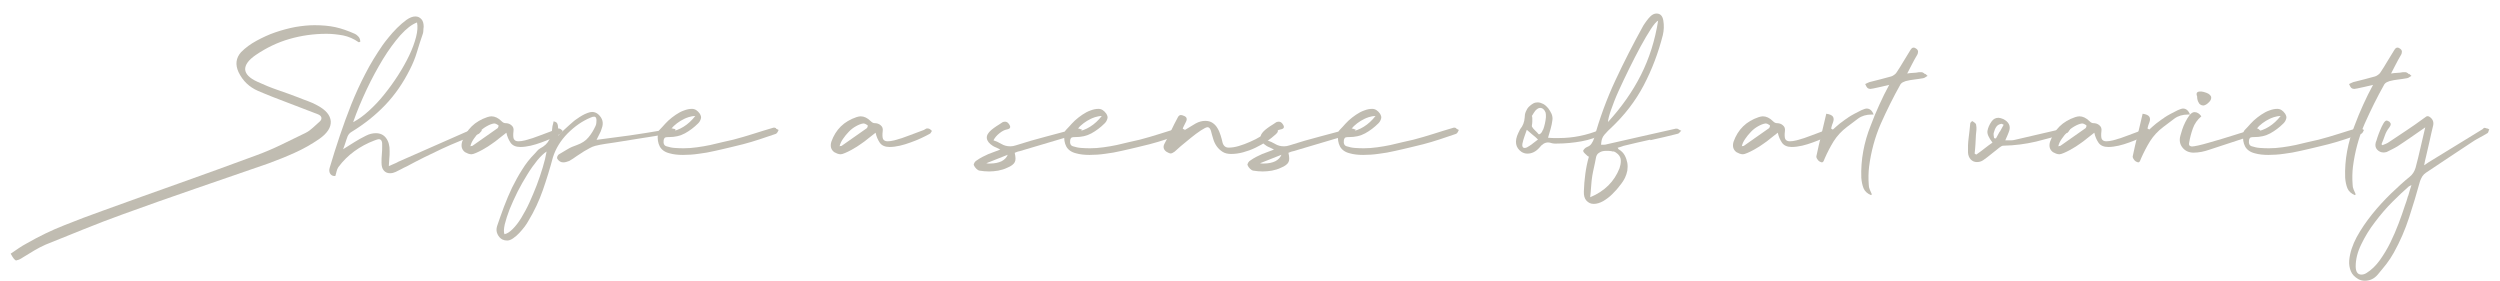 <svg xmlns="http://www.w3.org/2000/svg" width="187" height="21" viewBox="0 0 187 21" fill="none"><g clip-path="url(#clip0_630_1025)"><path d="M1.224 19.484C1.115 19.484 0.981 19.314 0.799 18.974C1.006 18.829 1.212 18.695 1.406 18.562C1.6 18.429 1.806 18.307 2.012 18.198C2.922 17.677 3.844 17.228 4.802 16.852C5.748 16.476 6.718 16.1 7.688 15.76C9.617 15.057 11.533 14.378 13.438 13.698C15.342 13.019 17.258 12.328 19.187 11.612C19.817 11.382 20.436 11.115 21.042 10.824C21.649 10.533 22.243 10.242 22.862 9.938C23.056 9.841 23.238 9.708 23.407 9.55C23.577 9.393 23.747 9.235 23.917 9.089C24.026 8.992 24.062 8.883 24.038 8.786C24.014 8.689 23.929 8.604 23.771 8.544C23.395 8.398 23.019 8.253 22.631 8.107C22.243 7.961 21.867 7.816 21.491 7.67C21.115 7.525 20.751 7.391 20.387 7.246C20.023 7.1 19.66 6.955 19.296 6.797C18.968 6.652 18.689 6.47 18.447 6.239C18.204 6.009 17.998 5.718 17.84 5.39C17.586 4.832 17.646 4.335 18.034 3.898C18.362 3.571 18.738 3.292 19.187 3.049C19.635 2.807 20.096 2.588 20.593 2.419C21.091 2.249 21.588 2.115 22.098 2.018C22.607 1.933 23.08 1.885 23.529 1.885C24.111 1.885 24.632 1.933 25.081 2.03C25.53 2.127 26.015 2.297 26.537 2.528C26.658 2.588 26.755 2.673 26.828 2.758C26.901 2.843 26.949 2.976 26.949 3.122C26.901 3.146 26.864 3.158 26.828 3.158C26.464 2.904 26.076 2.734 25.663 2.649C25.251 2.576 24.839 2.528 24.426 2.528C23.456 2.528 22.534 2.661 21.649 2.916C20.763 3.171 19.927 3.571 19.126 4.117C18.58 4.493 18.326 4.856 18.338 5.196C18.362 5.536 18.665 5.851 19.259 6.118C19.757 6.348 20.254 6.554 20.788 6.736C21.309 6.918 21.831 7.1 22.328 7.294C22.57 7.391 22.813 7.488 23.056 7.573C23.298 7.658 23.529 7.767 23.747 7.889C24.378 8.228 24.705 8.616 24.742 9.077C24.766 9.526 24.487 9.963 23.905 10.375C23.31 10.787 22.692 11.139 22.037 11.43C21.394 11.721 20.727 11.988 20.06 12.231C18.241 12.861 16.421 13.492 14.614 14.111C12.807 14.729 11 15.372 9.192 16.027C8.222 16.379 7.264 16.743 6.306 17.131C5.348 17.519 4.389 17.907 3.419 18.295C3.116 18.429 2.837 18.574 2.57 18.732C2.303 18.89 2.024 19.059 1.733 19.241C1.515 19.387 1.357 19.459 1.272 19.459L1.224 19.484Z" fill="#C0BCB1"></path><path d="M35.852 9.647C35.924 9.696 35.985 9.744 36.058 9.769C36.009 9.805 35.961 9.853 35.924 9.902C35.888 9.95 35.84 9.999 35.791 10.023C34.857 10.351 33.947 10.715 33.062 11.127C32.177 11.539 31.291 11.976 30.418 12.449C30.272 12.51 30.139 12.582 30.006 12.655C29.872 12.728 29.727 12.789 29.593 12.861C29.46 12.922 29.326 12.958 29.169 12.958C28.975 12.958 28.817 12.886 28.708 12.752C28.586 12.619 28.538 12.413 28.538 12.158C28.538 11.952 28.538 11.745 28.562 11.539C28.586 11.333 28.586 11.127 28.586 10.921C28.611 10.581 28.526 10.411 28.332 10.411C28.271 10.411 28.162 10.448 28.004 10.508C27.459 10.715 26.961 10.981 26.512 11.309C26.064 11.636 25.663 12.024 25.312 12.498C25.251 12.595 25.203 12.692 25.178 12.813C25.154 12.934 25.118 13.043 25.081 13.165H25.021C24.875 13.165 24.766 13.104 24.693 12.983C24.62 12.861 24.608 12.704 24.669 12.522C24.899 11.733 25.154 10.945 25.421 10.145C25.688 9.344 25.979 8.568 26.282 7.792C26.597 7.015 26.937 6.263 27.325 5.523C27.701 4.784 28.138 4.08 28.611 3.389C28.708 3.243 28.865 3.049 29.059 2.807C29.253 2.564 29.472 2.321 29.702 2.091C29.933 1.861 30.175 1.654 30.406 1.485C30.648 1.315 30.867 1.23 31.073 1.23C31.255 1.23 31.4 1.303 31.522 1.436C31.643 1.569 31.691 1.764 31.691 2.006C31.679 2.091 31.667 2.188 31.667 2.273C31.667 2.358 31.655 2.443 31.631 2.516C31.473 2.964 31.328 3.425 31.194 3.874C31.061 4.323 30.879 4.771 30.66 5.196C30.163 6.191 29.557 7.076 28.829 7.84C28.101 8.604 27.252 9.283 26.294 9.866C26.161 9.938 26.064 10.06 26.003 10.193C25.942 10.363 25.882 10.521 25.833 10.69C25.785 10.848 25.724 11.006 25.663 11.163C25.967 10.981 26.246 10.8 26.512 10.63C26.779 10.46 27.07 10.302 27.361 10.157C27.616 10.023 27.871 9.963 28.113 9.963C28.441 9.963 28.696 10.084 28.878 10.326C29.059 10.569 29.157 10.896 29.144 11.321C29.144 11.503 29.144 11.685 29.12 11.855C29.108 12.024 29.096 12.219 29.084 12.425C29.229 12.364 29.351 12.303 29.472 12.255C29.593 12.206 29.702 12.158 29.799 12.097L34.809 9.89C35.112 9.756 35.391 9.672 35.657 9.623C35.718 9.611 35.791 9.623 35.864 9.684L35.852 9.647ZM29.945 2.637C29.508 3.134 29.072 3.728 28.647 4.42C28.223 5.123 27.81 5.875 27.422 6.7C27.034 7.525 26.694 8.337 26.415 9.138C26.791 8.944 27.18 8.665 27.58 8.301C27.98 7.937 28.368 7.537 28.732 7.076C29.096 6.627 29.448 6.142 29.775 5.633C30.102 5.123 30.381 4.626 30.612 4.141C30.842 3.656 31.012 3.195 31.121 2.77C31.23 2.346 31.255 1.982 31.194 1.679C30.806 1.824 30.394 2.14 29.957 2.625L29.945 2.637Z" fill="#C0BCB1"></path><path d="M42.049 9.866C42.049 9.866 41.989 9.963 41.965 9.987C41.758 10.108 41.528 10.217 41.273 10.339C41.018 10.46 40.764 10.557 40.497 10.654C40.23 10.751 39.963 10.836 39.696 10.897C39.429 10.957 39.163 10.994 38.92 10.994C38.581 10.994 38.338 10.884 38.192 10.678C38.047 10.46 37.938 10.217 37.877 9.926C37.683 10.072 37.501 10.217 37.319 10.363C37.149 10.508 36.967 10.642 36.785 10.763C36.725 10.812 36.616 10.884 36.482 10.969C36.349 11.054 36.203 11.139 36.046 11.224C35.888 11.309 35.742 11.382 35.597 11.442C35.451 11.503 35.342 11.539 35.269 11.539C35.197 11.539 35.112 11.527 35.015 11.491C34.93 11.454 34.845 11.418 34.784 11.382C34.542 11.2 34.469 10.945 34.566 10.605C34.893 9.684 35.512 9.077 36.446 8.762C36.567 8.726 36.664 8.701 36.761 8.701C37.016 8.701 37.271 8.823 37.501 9.053C37.61 9.162 37.707 9.211 37.792 9.211C37.974 9.211 38.132 9.259 38.253 9.368C38.386 9.478 38.435 9.611 38.411 9.793C38.374 10.096 38.386 10.29 38.435 10.399C38.496 10.508 38.605 10.569 38.775 10.569C38.92 10.569 39.09 10.545 39.284 10.496C39.66 10.399 40.024 10.278 40.388 10.133C40.752 9.999 41.115 9.854 41.491 9.72C41.54 9.696 41.589 9.659 41.637 9.635C41.685 9.599 41.734 9.599 41.782 9.611C41.831 9.611 41.892 9.623 41.94 9.659C41.989 9.696 42.037 9.732 42.074 9.769C42.086 9.781 42.074 9.817 42.049 9.878V9.866ZM37.283 9.478C37.283 9.478 37.295 9.381 37.283 9.368C37.161 9.283 37.052 9.235 36.955 9.235C36.785 9.259 36.603 9.332 36.41 9.441C36.215 9.55 36.033 9.684 35.876 9.854C35.718 10.011 35.573 10.193 35.439 10.387C35.306 10.581 35.221 10.763 35.184 10.945C35.209 10.933 35.233 10.921 35.269 10.921C35.306 10.921 35.33 10.921 35.354 10.897C35.67 10.678 35.973 10.46 36.288 10.242C36.603 10.023 36.907 9.817 37.222 9.587C37.246 9.562 37.271 9.514 37.283 9.465V9.478Z" fill="#C0BCB1"></path><path d="M50.54 9.817C50.443 9.841 50.334 9.878 50.237 9.914C50.139 9.951 50.042 9.987 49.933 10.011C49.278 10.133 48.623 10.242 47.968 10.339C47.326 10.448 46.671 10.545 46.004 10.654C45.761 10.69 45.506 10.727 45.264 10.763C45.021 10.8 44.767 10.848 44.524 10.909C44.378 10.945 44.245 11.006 44.111 11.079C43.978 11.151 43.845 11.236 43.699 11.309C43.505 11.43 43.323 11.552 43.141 11.673C42.959 11.806 42.777 11.928 42.583 12.037C42.523 12.061 42.45 12.085 42.365 12.11C42.292 12.134 42.207 12.146 42.135 12.146C41.953 12.146 41.807 12.061 41.686 11.879C41.661 11.843 41.661 11.782 41.686 11.709C41.722 11.636 41.758 11.576 41.795 11.552C42.013 11.418 42.232 11.297 42.45 11.163C42.668 11.03 42.899 10.933 43.153 10.848C43.517 10.715 43.808 10.533 44.014 10.278C44.233 10.023 44.403 9.732 44.548 9.417C44.584 9.344 44.609 9.247 44.609 9.15C44.645 8.871 44.584 8.726 44.439 8.726C44.366 8.726 44.269 8.75 44.172 8.798C43.554 9.053 42.983 9.453 42.45 9.987C41.928 10.521 41.565 11.115 41.358 11.77C41.14 12.595 40.885 13.419 40.606 14.22C40.327 15.02 39.964 15.797 39.515 16.537C39.454 16.658 39.357 16.791 39.248 16.949C39.127 17.107 38.993 17.264 38.848 17.422C38.702 17.58 38.544 17.713 38.387 17.822C38.229 17.931 38.084 17.992 37.938 17.992C37.804 17.992 37.695 17.968 37.586 17.919C37.416 17.834 37.295 17.689 37.21 17.507C37.125 17.325 37.113 17.131 37.186 16.9C37.344 16.439 37.513 15.954 37.695 15.469C37.877 14.984 38.084 14.499 38.302 14.038C38.532 13.577 38.775 13.128 39.054 12.692C39.321 12.255 39.636 11.855 39.988 11.503C40.048 11.43 40.121 11.357 40.182 11.285C40.242 11.212 40.315 11.151 40.4 11.103C40.728 10.933 40.946 10.727 41.079 10.46C41.213 10.205 41.285 9.902 41.31 9.562C41.31 9.477 41.334 9.393 41.358 9.308C41.383 9.235 41.395 9.15 41.407 9.077C41.48 9.089 41.54 9.114 41.589 9.138C41.637 9.162 41.674 9.211 41.698 9.271C41.722 9.332 41.746 9.441 41.746 9.575C41.746 9.708 41.746 9.902 41.746 10.145C41.928 9.963 42.11 9.781 42.304 9.611C42.498 9.441 42.68 9.259 42.874 9.102C42.947 9.041 43.044 8.956 43.166 8.883C43.287 8.798 43.408 8.713 43.541 8.641C43.675 8.568 43.808 8.495 43.954 8.447C44.087 8.398 44.196 8.374 44.294 8.374C44.463 8.374 44.609 8.434 44.742 8.544C45.082 8.847 45.167 9.199 45.009 9.611C44.973 9.756 44.912 9.89 44.839 10.023C44.767 10.157 44.694 10.302 44.621 10.46C45.446 10.351 46.27 10.242 47.083 10.133C47.896 10.011 48.708 9.89 49.533 9.744C49.63 9.744 49.727 9.708 49.824 9.672C49.921 9.635 50.018 9.623 50.115 9.599H50.176C50.237 9.599 50.297 9.599 50.346 9.623C50.394 9.635 50.455 9.647 50.516 9.659V9.817H50.54ZM38.35 17.131C38.569 16.913 38.787 16.634 38.993 16.294C39.199 15.954 39.406 15.578 39.6 15.154C39.794 14.729 39.976 14.293 40.145 13.856C40.315 13.419 40.461 12.971 40.594 12.534C40.728 12.097 40.825 11.697 40.885 11.333C40.679 11.467 40.449 11.685 40.194 11.988C39.939 12.303 39.684 12.655 39.442 13.056C39.187 13.456 38.945 13.892 38.714 14.341C38.484 14.802 38.29 15.239 38.12 15.651C37.962 16.063 37.841 16.439 37.756 16.779C37.683 17.119 37.671 17.361 37.732 17.519C37.926 17.483 38.132 17.349 38.35 17.131Z" fill="#C0BCB1"></path><path d="M58.047 9.623C58.108 9.66 58.181 9.696 58.242 9.72C58.217 9.769 58.181 9.829 58.157 9.89C58.12 9.951 58.084 9.987 58.035 10.011C57.623 10.157 57.211 10.29 56.81 10.424C56.41 10.557 55.998 10.678 55.585 10.787C55.319 10.848 54.991 10.933 54.639 11.018C54.275 11.103 53.887 11.2 53.487 11.285C53.075 11.382 52.674 11.455 52.262 11.503C51.85 11.564 51.462 11.588 51.086 11.588C50.709 11.588 50.37 11.552 50.079 11.467C49.727 11.382 49.484 11.2 49.351 10.957C49.218 10.703 49.169 10.399 49.206 10.036C49.206 9.89 49.266 9.781 49.339 9.708C49.412 9.635 49.484 9.55 49.557 9.478C49.679 9.332 49.824 9.187 49.994 9.017C50.164 8.859 50.358 8.713 50.552 8.58C50.746 8.447 50.952 8.337 51.158 8.265C51.377 8.18 51.571 8.143 51.765 8.143C51.983 8.143 52.177 8.265 52.347 8.507C52.432 8.653 52.468 8.774 52.42 8.895C52.383 9.017 52.323 9.126 52.226 9.223C51.91 9.538 51.583 9.781 51.231 9.975C50.879 10.169 50.479 10.254 50.03 10.254C49.933 10.254 49.848 10.254 49.776 10.278C49.715 10.302 49.666 10.363 49.642 10.484C49.606 10.739 49.679 10.897 49.861 10.945C50.055 11.006 50.261 11.054 50.467 11.066C50.673 11.079 50.892 11.091 51.122 11.091C51.462 11.091 51.789 11.066 52.129 11.018C52.468 10.969 52.796 10.921 53.123 10.848C53.451 10.775 53.754 10.703 54.045 10.63C54.336 10.557 54.603 10.496 54.845 10.448C55.355 10.315 55.852 10.169 56.349 10.011C56.847 9.854 57.344 9.696 57.853 9.55C57.914 9.538 57.987 9.55 58.047 9.587V9.623ZM51.474 8.774C51.28 8.835 51.086 8.932 50.904 9.041C50.722 9.15 50.552 9.284 50.406 9.417C50.261 9.55 50.164 9.708 50.091 9.866C50.479 9.805 50.831 9.672 51.134 9.478C51.449 9.284 51.74 9.017 52.007 8.677C51.837 8.677 51.656 8.713 51.462 8.774H51.474Z" fill="#C0BCB1"></path><path d="M69.667 9.866C69.667 9.866 69.606 9.963 69.582 9.987C69.376 10.108 69.145 10.217 68.891 10.339C68.636 10.46 68.381 10.557 68.114 10.654C67.847 10.751 67.581 10.836 67.314 10.897C67.047 10.957 66.78 10.994 66.538 10.994C66.198 10.994 65.955 10.884 65.81 10.678C65.664 10.46 65.555 10.217 65.495 9.926C65.3 10.072 65.118 10.217 64.936 10.363C64.767 10.508 64.585 10.642 64.403 10.763C64.342 10.812 64.233 10.884 64.1 10.969C63.966 11.054 63.821 11.139 63.663 11.224C63.505 11.309 63.36 11.382 63.214 11.442C63.069 11.503 62.959 11.539 62.887 11.539C62.814 11.539 62.729 11.527 62.632 11.491C62.547 11.454 62.462 11.418 62.402 11.382C62.159 11.2 62.086 10.945 62.183 10.605C62.511 9.684 63.129 9.077 64.063 8.762C64.185 8.726 64.282 8.701 64.379 8.701C64.633 8.701 64.888 8.823 65.118 9.053C65.228 9.162 65.325 9.211 65.41 9.211C65.591 9.211 65.749 9.259 65.871 9.368C66.004 9.478 66.052 9.611 66.028 9.793C65.992 10.096 66.004 10.29 66.052 10.399C66.113 10.508 66.222 10.569 66.392 10.569C66.538 10.569 66.707 10.545 66.901 10.496C67.277 10.399 67.641 10.278 68.005 10.133C68.369 9.999 68.733 9.854 69.109 9.72C69.157 9.696 69.206 9.659 69.254 9.635C69.303 9.599 69.351 9.599 69.4 9.611C69.448 9.611 69.509 9.623 69.558 9.659C69.606 9.696 69.655 9.732 69.691 9.769C69.703 9.781 69.691 9.817 69.667 9.878V9.866ZM64.9 9.478C64.9 9.478 64.912 9.381 64.9 9.368C64.779 9.283 64.67 9.235 64.573 9.235C64.403 9.259 64.221 9.332 64.027 9.441C63.833 9.55 63.651 9.684 63.493 9.854C63.336 10.011 63.19 10.193 63.057 10.387C62.923 10.581 62.838 10.763 62.802 10.945C62.826 10.933 62.85 10.921 62.887 10.921C62.923 10.921 62.947 10.921 62.972 10.897C63.287 10.678 63.59 10.46 63.906 10.242C64.221 10.023 64.524 9.817 64.84 9.587C64.864 9.562 64.888 9.514 64.9 9.465V9.478Z" fill="#C0BCB1"></path><path d="M80.583 9.599C80.583 9.599 80.692 9.611 80.752 9.635C80.813 9.659 80.886 9.684 80.947 9.708C80.898 9.756 80.85 9.817 80.813 9.878C80.777 9.938 80.728 9.975 80.68 9.999C79.94 10.217 79.2 10.436 78.472 10.654C77.732 10.872 76.993 11.091 76.265 11.309C76.204 11.321 76.144 11.333 76.083 11.357C76.022 11.382 75.962 11.406 75.901 11.43C75.974 11.758 75.986 11.988 75.901 12.134C75.828 12.279 75.646 12.425 75.343 12.546C75.125 12.655 74.894 12.716 74.664 12.764C74.433 12.801 74.203 12.825 73.985 12.825C73.742 12.825 73.499 12.801 73.269 12.764C73.196 12.752 73.111 12.704 73.026 12.619C72.942 12.534 72.881 12.449 72.844 12.352C72.82 12.316 72.844 12.255 72.893 12.158C72.954 12.073 73.014 12.012 73.075 11.988C73.33 11.806 73.621 11.661 73.924 11.527C74.227 11.406 74.53 11.297 74.822 11.188C74.712 11.127 74.615 11.078 74.53 11.042C74.433 11.006 74.361 10.969 74.276 10.921C73.985 10.739 73.839 10.545 73.815 10.339C73.79 10.132 73.912 9.926 74.154 9.72C74.276 9.623 74.397 9.526 74.53 9.441C74.664 9.356 74.809 9.271 74.943 9.174C75.003 9.126 75.088 9.101 75.173 9.101C75.294 9.101 75.391 9.162 75.464 9.271C75.634 9.502 75.586 9.635 75.307 9.684C75.125 9.72 74.943 9.817 74.749 9.975C74.555 10.132 74.409 10.302 74.312 10.496C74.53 10.569 74.737 10.666 74.918 10.775C75.1 10.884 75.319 10.945 75.573 10.945C75.707 10.945 75.84 10.921 75.986 10.872C76.738 10.63 77.49 10.411 78.242 10.217C78.994 10.023 79.746 9.817 80.51 9.611H80.57L80.583 9.599ZM73.742 12.206C73.803 12.219 73.863 12.231 73.912 12.231H74.07C74.409 12.231 74.688 12.17 74.918 12.061C75.149 11.94 75.294 11.782 75.379 11.576L73.754 12.219L73.742 12.206Z" fill="#C0BCB1"></path><path d="M88.454 9.623C88.515 9.66 88.588 9.696 88.648 9.72C88.624 9.769 88.588 9.829 88.564 9.89C88.527 9.951 88.491 9.987 88.442 10.011C88.03 10.157 87.618 10.29 87.217 10.424C86.817 10.557 86.405 10.678 85.992 10.787C85.725 10.848 85.398 10.933 85.046 11.018C84.682 11.103 84.294 11.2 83.894 11.285C83.482 11.382 83.081 11.455 82.669 11.503C82.257 11.564 81.868 11.588 81.493 11.588C81.117 11.588 80.777 11.552 80.486 11.467C80.134 11.382 79.891 11.2 79.758 10.957C79.625 10.703 79.576 10.399 79.612 10.036C79.612 9.89 79.673 9.781 79.746 9.708C79.819 9.635 79.891 9.55 79.964 9.478C80.085 9.332 80.231 9.187 80.401 9.017C80.571 8.859 80.765 8.713 80.959 8.58C81.153 8.447 81.359 8.337 81.565 8.265C81.784 8.18 81.978 8.143 82.172 8.143C82.39 8.143 82.584 8.265 82.754 8.507C82.839 8.653 82.875 8.774 82.827 8.895C82.79 9.017 82.73 9.126 82.633 9.223C82.317 9.538 81.99 9.781 81.638 9.975C81.286 10.169 80.886 10.254 80.437 10.254C80.34 10.254 80.255 10.254 80.183 10.278C80.122 10.302 80.073 10.363 80.049 10.484C80.013 10.739 80.085 10.897 80.267 10.945C80.462 11.006 80.668 11.054 80.874 11.066C81.08 11.079 81.298 11.091 81.529 11.091C81.868 11.091 82.196 11.066 82.536 11.018C82.875 10.969 83.203 10.921 83.53 10.848C83.858 10.775 84.161 10.703 84.452 10.63C84.743 10.557 85.01 10.496 85.252 10.448C85.762 10.315 86.259 10.169 86.756 10.011C87.254 9.854 87.751 9.696 88.26 9.55C88.321 9.538 88.394 9.55 88.454 9.587V9.623ZM81.881 8.774C81.686 8.835 81.493 8.932 81.311 9.041C81.129 9.15 80.959 9.284 80.813 9.417C80.668 9.55 80.571 9.708 80.498 9.866C80.886 9.805 81.238 9.672 81.541 9.478C81.856 9.284 82.147 9.017 82.414 8.677C82.245 8.677 82.062 8.713 81.868 8.774H81.881Z" fill="#C0BCB1"></path><path d="M95.562 9.89C95.562 9.89 95.489 9.987 95.453 10.023C95.246 10.217 95.004 10.399 94.749 10.581C94.482 10.751 94.203 10.909 93.9 11.054C93.597 11.2 93.294 11.309 92.978 11.394C92.663 11.479 92.372 11.515 92.081 11.515C91.838 11.515 91.62 11.467 91.45 11.357C91.28 11.248 91.135 11.115 91.013 10.945C90.892 10.775 90.807 10.593 90.747 10.387C90.686 10.181 90.625 9.987 90.577 9.781C90.516 9.599 90.431 9.514 90.322 9.514C90.237 9.514 90.067 9.599 89.825 9.756C89.582 9.914 89.328 10.108 89.073 10.314C88.806 10.533 88.563 10.739 88.321 10.933C88.09 11.139 87.933 11.273 87.86 11.345C87.739 11.43 87.642 11.479 87.569 11.479C87.496 11.479 87.375 11.43 87.241 11.345C87.035 11.188 86.987 11.006 87.084 10.787C87.266 10.448 87.436 10.12 87.593 9.781C87.751 9.441 87.921 9.114 88.103 8.774C88.163 8.653 88.248 8.604 88.333 8.604C88.394 8.604 88.466 8.629 88.551 8.665C88.757 8.738 88.818 8.883 88.721 9.089C88.66 9.211 88.6 9.332 88.539 9.453C88.478 9.587 88.418 9.732 88.333 9.902C88.551 9.769 88.745 9.659 88.915 9.55C89.085 9.453 89.255 9.344 89.437 9.235C89.679 9.102 89.922 9.041 90.152 9.041C90.371 9.041 90.553 9.089 90.71 9.199C90.856 9.296 90.977 9.429 91.074 9.599C91.171 9.756 91.244 9.938 91.305 10.133C91.365 10.326 91.414 10.508 91.45 10.678C91.523 10.921 91.68 11.042 91.899 11.042C92.129 11.042 92.384 11.006 92.663 10.921C92.942 10.836 93.221 10.739 93.512 10.605C93.803 10.484 94.07 10.339 94.312 10.193C94.567 10.035 94.773 9.878 94.943 9.732C95.04 9.659 95.174 9.599 95.307 9.575C95.356 9.575 95.404 9.599 95.465 9.635C95.513 9.672 95.562 9.72 95.586 9.769C95.586 9.793 95.586 9.829 95.562 9.89Z" fill="#C0BCB1"></path><path d="M101.056 9.599C101.056 9.599 101.165 9.611 101.226 9.635C101.287 9.659 101.36 9.684 101.42 9.708C101.372 9.756 101.323 9.817 101.287 9.878C101.25 9.938 101.202 9.975 101.153 9.999C100.413 10.217 99.674 10.436 98.946 10.654C98.206 10.872 97.466 11.091 96.738 11.309C96.678 11.321 96.617 11.333 96.556 11.357C96.496 11.382 96.435 11.406 96.375 11.43C96.447 11.758 96.46 11.988 96.375 12.134C96.302 12.279 96.12 12.425 95.817 12.546C95.598 12.655 95.368 12.716 95.137 12.764C94.907 12.801 94.677 12.825 94.458 12.825C94.216 12.825 93.973 12.801 93.743 12.764C93.67 12.752 93.585 12.704 93.5 12.619C93.415 12.534 93.355 12.449 93.318 12.352C93.294 12.316 93.318 12.255 93.367 12.158C93.427 12.073 93.488 12.012 93.549 11.988C93.803 11.806 94.094 11.661 94.398 11.527C94.701 11.406 95.004 11.297 95.295 11.188C95.186 11.127 95.089 11.078 95.004 11.042C94.907 11.006 94.834 10.969 94.749 10.921C94.458 10.739 94.313 10.545 94.288 10.339C94.264 10.132 94.385 9.926 94.628 9.72C94.749 9.623 94.871 9.526 95.004 9.441C95.137 9.356 95.283 9.271 95.416 9.174C95.477 9.126 95.562 9.101 95.647 9.101C95.768 9.101 95.865 9.162 95.938 9.271C96.108 9.502 96.059 9.635 95.78 9.684C95.598 9.72 95.416 9.817 95.222 9.975C95.028 10.132 94.883 10.302 94.786 10.496C95.004 10.569 95.21 10.666 95.392 10.775C95.574 10.884 95.792 10.945 96.047 10.945C96.18 10.945 96.314 10.921 96.46 10.872C97.212 10.63 97.963 10.411 98.715 10.217C99.467 10.023 100.219 9.817 100.984 9.611H101.044L101.056 9.599ZM94.216 12.206C94.276 12.219 94.337 12.231 94.385 12.231H94.543C94.883 12.231 95.162 12.17 95.392 12.061C95.623 11.94 95.768 11.782 95.853 11.576L94.228 12.219L94.216 12.206Z" fill="#C0BCB1"></path><path d="M108.928 9.623C108.988 9.66 109.061 9.696 109.122 9.72C109.097 9.769 109.061 9.829 109.037 9.89C109 9.951 108.964 9.987 108.916 10.011C108.503 10.157 108.091 10.29 107.691 10.424C107.29 10.557 106.878 10.678 106.466 10.787C106.199 10.848 105.871 10.933 105.519 11.018C105.156 11.103 104.768 11.2 104.367 11.285C103.955 11.382 103.555 11.455 103.142 11.503C102.73 11.564 102.342 11.588 101.966 11.588C101.59 11.588 101.25 11.552 100.959 11.467C100.607 11.382 100.365 11.2 100.231 10.957C100.098 10.703 100.049 10.399 100.086 10.036C100.086 9.89 100.146 9.781 100.219 9.708C100.292 9.635 100.365 9.55 100.438 9.478C100.559 9.332 100.704 9.187 100.874 9.017C101.044 8.859 101.238 8.713 101.432 8.58C101.626 8.447 101.832 8.337 102.039 8.265C102.257 8.18 102.451 8.143 102.645 8.143C102.863 8.143 103.057 8.265 103.227 8.507C103.312 8.653 103.348 8.774 103.3 8.895C103.264 9.017 103.203 9.126 103.106 9.223C102.791 9.538 102.463 9.781 102.111 9.975C101.76 10.169 101.359 10.254 100.911 10.254C100.814 10.254 100.729 10.254 100.656 10.278C100.595 10.302 100.547 10.363 100.522 10.484C100.486 10.739 100.559 10.897 100.741 10.945C100.935 11.006 101.141 11.054 101.347 11.066C101.553 11.079 101.772 11.091 102.002 11.091C102.342 11.091 102.669 11.066 103.009 11.018C103.348 10.969 103.676 10.921 104.003 10.848C104.331 10.775 104.634 10.703 104.925 10.63C105.216 10.557 105.483 10.496 105.726 10.448C106.235 10.315 106.732 10.169 107.23 10.011C107.727 9.854 108.224 9.696 108.734 9.55C108.794 9.538 108.867 9.55 108.928 9.587V9.623ZM102.354 8.774C102.16 8.835 101.966 8.932 101.784 9.041C101.602 9.15 101.432 9.284 101.287 9.417C101.141 9.55 101.044 9.708 100.971 9.866C101.359 9.805 101.711 9.672 102.014 9.478C102.33 9.284 102.621 9.017 102.888 8.677C102.718 8.677 102.536 8.713 102.342 8.774H102.354Z" fill="#C0BCB1"></path><path d="M120.062 9.672C120.062 9.672 120.159 9.732 120.22 9.756C120.195 9.793 120.171 9.829 120.147 9.878C120.123 9.914 120.086 9.951 120.05 9.975C119.492 10.254 118.91 10.46 118.303 10.569C117.697 10.678 117.078 10.739 116.46 10.739C116.399 10.739 116.338 10.739 116.278 10.739C116.217 10.739 116.156 10.727 116.096 10.715C115.975 10.678 115.878 10.654 115.805 10.654C115.562 10.654 115.344 10.787 115.15 11.042C114.883 11.345 114.58 11.491 114.252 11.491C114.082 11.491 113.937 11.442 113.804 11.357C113.355 11.042 113.27 10.569 113.573 9.938C113.597 9.89 113.622 9.841 113.646 9.793C113.67 9.744 113.682 9.696 113.719 9.647C113.913 9.417 114.022 9.126 114.046 8.798C114.046 8.641 114.07 8.495 114.131 8.35C114.192 8.204 114.264 8.083 114.361 7.986C114.458 7.889 114.568 7.804 114.677 7.743C114.786 7.682 114.895 7.658 115.016 7.658C115.162 7.658 115.295 7.707 115.441 7.779C115.586 7.864 115.708 7.974 115.805 8.095C115.902 8.228 115.987 8.362 116.059 8.519C116.12 8.677 116.144 8.835 116.12 8.98C116.096 9.199 116.047 9.417 115.987 9.635C115.926 9.854 115.853 10.072 115.793 10.302C115.938 10.314 116.072 10.326 116.205 10.326C116.338 10.326 116.484 10.326 116.617 10.326C117.66 10.326 118.679 10.12 119.65 9.72C119.686 9.696 119.734 9.672 119.771 9.647C119.819 9.623 119.856 9.611 119.892 9.611C119.953 9.623 120.013 9.647 120.062 9.684V9.672ZM114.628 10.751C114.762 10.654 114.907 10.545 115.041 10.436C114.895 10.29 114.762 10.169 114.628 10.072C114.495 9.963 114.361 9.841 114.204 9.708C114.143 9.89 114.082 10.06 114.022 10.229C113.961 10.399 113.913 10.569 113.876 10.751C113.84 10.957 113.901 11.066 114.046 11.066C114.07 11.066 114.119 11.066 114.204 11.03C114.349 10.957 114.483 10.86 114.616 10.763L114.628 10.751ZM115.429 9.696C115.477 9.562 115.526 9.405 115.562 9.235C115.599 9.065 115.623 8.907 115.635 8.762C115.635 8.616 115.635 8.495 115.611 8.422C115.526 8.192 115.38 8.071 115.198 8.071C115.089 8.071 114.968 8.143 114.834 8.289C114.786 8.35 114.737 8.422 114.701 8.483C114.665 8.544 114.628 8.616 114.58 8.677C114.604 8.701 114.616 8.75 114.616 8.835C114.616 8.92 114.616 8.992 114.616 9.089C114.616 9.186 114.604 9.259 114.592 9.332C114.58 9.405 114.58 9.453 114.592 9.478C114.653 9.587 114.737 9.672 114.822 9.756C114.919 9.841 115.004 9.938 115.089 10.036C115.101 10.048 115.126 10.048 115.162 10.036C115.198 10.023 115.223 9.999 115.247 9.975C115.307 9.926 115.368 9.829 115.417 9.696H115.429Z" fill="#C0BCB1"></path><path d="M123.434 10.448C122.767 10.593 122.1 10.751 121.445 10.909C121.384 10.933 121.311 10.957 121.238 10.982C121.166 11.006 121.093 11.018 120.996 11.054C121.02 11.079 121.044 11.103 121.044 11.127C121.044 11.151 121.069 11.163 121.093 11.175C121.287 11.297 121.433 11.442 121.53 11.624C121.627 11.806 121.687 11.988 121.724 12.182C121.76 12.376 121.748 12.57 121.724 12.764C121.687 12.959 121.627 13.128 121.554 13.286C121.469 13.468 121.336 13.674 121.154 13.892C120.984 14.123 120.79 14.329 120.584 14.535C120.377 14.741 120.159 14.899 119.916 15.045C119.674 15.178 119.443 15.251 119.213 15.251C118.983 15.251 118.813 15.166 118.667 15.008C118.522 14.851 118.461 14.62 118.473 14.317C118.485 13.892 118.522 13.456 118.582 13.007C118.643 12.558 118.728 12.134 118.849 11.721C118.788 11.697 118.752 11.673 118.728 11.649C118.667 11.588 118.607 11.527 118.546 11.479C118.485 11.43 118.449 11.37 118.425 11.309C118.412 11.273 118.437 11.212 118.51 11.139C118.582 11.066 118.643 11.018 118.716 10.994C118.873 10.933 118.983 10.848 119.055 10.727C119.128 10.618 119.189 10.496 119.237 10.351C119.65 8.847 120.183 7.403 120.826 6.021C121.469 4.638 122.172 3.268 122.924 1.909C122.997 1.788 123.082 1.679 123.167 1.557C123.252 1.436 123.349 1.327 123.446 1.23C123.591 1.084 123.749 1.012 123.907 1.012C124.186 1.012 124.356 1.181 124.416 1.533C124.477 1.897 124.465 2.261 124.38 2.625C124.04 3.959 123.567 5.208 122.949 6.385C122.33 7.561 121.517 8.616 120.499 9.575C120.341 9.72 120.22 9.841 120.135 9.938C120.038 10.035 119.977 10.12 119.916 10.205C119.868 10.29 119.832 10.375 119.807 10.472C119.783 10.569 119.771 10.678 119.759 10.824H119.989C120.062 10.824 120.135 10.812 120.208 10.787C121.057 10.593 121.918 10.399 122.767 10.205C123.616 10.011 124.477 9.817 125.35 9.623C125.411 9.611 125.484 9.623 125.556 9.672C125.629 9.72 125.69 9.756 125.763 9.781C125.714 9.817 125.666 9.866 125.629 9.914C125.593 9.963 125.544 9.999 125.471 10.011C124.804 10.181 124.125 10.339 123.458 10.484L123.434 10.448ZM120.693 11.345C120.571 11.309 120.438 11.285 120.317 11.285C120.256 11.285 120.183 11.285 120.098 11.285C120.026 11.285 119.953 11.297 119.88 11.309C119.735 11.345 119.625 11.406 119.54 11.479C119.456 11.552 119.395 11.673 119.371 11.831C119.334 12.049 119.286 12.267 119.237 12.486C119.189 12.704 119.14 12.922 119.104 13.14C119.067 13.395 119.031 13.662 119.019 13.917C118.995 14.171 118.983 14.45 118.946 14.754C120.026 14.305 120.753 13.577 121.141 12.582C121.202 12.401 121.238 12.219 121.238 12.025C121.238 11.831 121.166 11.673 121.02 11.527C120.911 11.43 120.802 11.357 120.681 11.309L120.693 11.345ZM123.482 2.176C123.252 2.528 122.997 2.964 122.718 3.474C122.439 3.983 122.16 4.541 121.869 5.123C121.578 5.718 121.311 6.276 121.069 6.809C120.826 7.343 120.644 7.828 120.499 8.24C120.353 8.665 120.28 8.956 120.28 9.126C121.287 8.022 122.112 6.858 122.742 5.608C123.373 4.359 123.798 3.001 124.028 1.545C123.895 1.606 123.713 1.824 123.482 2.176Z" fill="#C0BCB1"></path><path d="M137.152 9.866C137.152 9.866 137.091 9.963 137.067 9.987C136.861 10.108 136.63 10.217 136.375 10.339C136.121 10.46 135.866 10.557 135.599 10.654C135.332 10.751 135.065 10.836 134.799 10.897C134.532 10.957 134.265 10.994 134.022 10.994C133.683 10.994 133.44 10.884 133.295 10.678C133.149 10.46 133.04 10.217 132.979 9.926C132.785 10.072 132.603 10.217 132.421 10.363C132.252 10.508 132.07 10.642 131.888 10.763C131.827 10.812 131.718 10.884 131.585 10.969C131.451 11.054 131.306 11.139 131.148 11.224C130.99 11.309 130.845 11.382 130.699 11.442C130.554 11.503 130.444 11.539 130.372 11.539C130.299 11.539 130.214 11.527 130.117 11.491C130.032 11.454 129.947 11.418 129.886 11.382C129.644 11.2 129.571 10.945 129.668 10.605C129.996 9.684 130.614 9.077 131.548 8.762C131.669 8.726 131.766 8.701 131.863 8.701C132.118 8.701 132.373 8.823 132.603 9.053C132.713 9.162 132.81 9.211 132.894 9.211C133.076 9.211 133.234 9.259 133.355 9.368C133.489 9.478 133.537 9.611 133.513 9.793C133.477 10.096 133.489 10.29 133.537 10.399C133.598 10.508 133.707 10.569 133.877 10.569C134.022 10.569 134.192 10.545 134.386 10.496C134.762 10.399 135.126 10.278 135.49 10.133C135.854 9.999 136.218 9.854 136.594 9.72C136.642 9.696 136.691 9.659 136.739 9.635C136.788 9.599 136.836 9.599 136.885 9.611C136.933 9.611 136.994 9.623 137.042 9.659C137.091 9.696 137.14 9.732 137.176 9.769C137.188 9.781 137.176 9.817 137.152 9.878V9.866ZM132.385 9.478C132.385 9.478 132.397 9.381 132.385 9.368C132.264 9.283 132.155 9.235 132.058 9.235C131.888 9.259 131.706 9.332 131.512 9.441C131.318 9.55 131.136 9.684 130.978 9.854C130.82 10.011 130.675 10.193 130.541 10.387C130.408 10.581 130.323 10.763 130.287 10.945C130.311 10.933 130.335 10.921 130.372 10.921C130.408 10.921 130.432 10.921 130.457 10.897C130.772 10.678 131.075 10.46 131.39 10.242C131.706 10.023 132.009 9.817 132.324 9.587C132.349 9.562 132.373 9.514 132.385 9.465V9.478Z" fill="#C0BCB1"></path><path d="M138.207 8.81C138.365 8.701 138.534 8.604 138.716 8.507C138.898 8.41 139.068 8.325 139.238 8.24C139.408 8.168 139.541 8.119 139.626 8.119C139.856 8.119 140.038 8.265 140.147 8.568H139.99C139.602 8.568 139.262 8.665 138.983 8.871C138.704 9.077 138.425 9.284 138.146 9.502C137.746 9.805 137.419 10.157 137.164 10.557C136.909 10.969 136.691 11.394 136.497 11.831C136.472 11.891 136.448 11.964 136.412 12.037C136.375 12.11 136.327 12.146 136.266 12.146C136.254 12.146 136.218 12.134 136.169 12.11C136.096 12.085 136.012 12.025 135.951 11.928C135.878 11.831 135.854 11.746 135.866 11.685C135.987 11.139 136.096 10.605 136.23 10.096C136.351 9.575 136.472 9.053 136.606 8.507C136.861 8.544 137.03 8.616 137.103 8.726C137.176 8.835 137.176 8.98 137.103 9.174C137.006 9.405 136.958 9.623 136.945 9.829C137.103 9.696 137.249 9.562 137.394 9.429C137.54 9.296 137.697 9.174 137.855 9.065C137.928 9.005 138.049 8.92 138.219 8.81H138.207Z" fill="#C0BCB1"></path><path d="M144.016 5.524C144.016 5.524 144.113 5.621 144.186 5.681C144.126 5.706 144.065 5.742 144.016 5.778C143.968 5.815 143.919 5.839 143.847 5.851C143.628 5.887 143.41 5.924 143.192 5.948C142.973 5.972 142.767 6.009 142.537 6.069C142.476 6.094 142.403 6.13 142.331 6.154C142.258 6.191 142.209 6.239 142.161 6.3C141.615 7.27 141.13 8.253 140.681 9.259C140.244 10.266 139.953 11.333 139.808 12.473C139.759 12.886 139.747 13.335 139.783 13.808C139.783 13.941 139.808 14.062 139.856 14.171C139.905 14.293 139.965 14.414 140.014 14.535L139.953 14.596C139.686 14.487 139.492 14.317 139.395 14.086C139.298 13.844 139.25 13.589 139.226 13.298C139.201 12.631 139.25 11.964 139.371 11.309C139.492 10.654 139.674 10.023 139.929 9.393C140.123 8.859 140.341 8.35 140.572 7.84C140.802 7.331 141.045 6.833 141.312 6.348C141.093 6.397 140.887 6.445 140.693 6.494C140.499 6.542 140.317 6.579 140.135 6.615C140.002 6.639 139.929 6.652 139.905 6.652C139.82 6.652 139.747 6.627 139.686 6.579C139.638 6.53 139.577 6.433 139.517 6.288C139.565 6.263 139.614 6.239 139.662 6.215C139.711 6.191 139.759 6.179 139.832 6.142C140.099 6.082 140.378 6.009 140.645 5.936C140.911 5.863 141.19 5.79 141.457 5.718C141.53 5.693 141.615 5.657 141.688 5.596C141.76 5.548 141.821 5.487 141.858 5.427C142.039 5.16 142.209 4.881 142.367 4.614C142.525 4.347 142.694 4.068 142.864 3.801C142.901 3.741 142.937 3.68 142.985 3.631C143.022 3.583 143.083 3.559 143.143 3.559C143.192 3.559 143.252 3.583 143.301 3.619C143.41 3.68 143.459 3.765 143.471 3.838C143.471 3.923 143.459 4.02 143.398 4.117C143.264 4.335 143.143 4.565 143.022 4.796C142.901 5.026 142.779 5.257 142.658 5.499C142.816 5.475 142.961 5.451 143.107 5.451C143.252 5.451 143.386 5.427 143.531 5.402C143.556 5.402 143.592 5.402 143.628 5.402C143.665 5.402 143.701 5.402 143.725 5.402C143.774 5.402 143.81 5.402 143.822 5.427C143.883 5.451 143.944 5.487 143.992 5.548L144.016 5.524Z" fill="#C0BCB1"></path><path d="M154.508 9.587C154.568 9.587 154.629 9.587 154.678 9.611C154.726 9.635 154.775 9.647 154.835 9.659C154.811 9.708 154.775 9.769 154.75 9.817C154.714 9.866 154.678 9.902 154.641 9.938C153.865 10.181 153.077 10.399 152.288 10.593C151.5 10.775 150.687 10.884 149.862 10.897C149.802 10.897 149.741 10.909 149.693 10.945C149.644 10.982 149.596 11.018 149.535 11.054C149.329 11.212 149.135 11.37 148.941 11.527C148.747 11.685 148.552 11.843 148.334 11.988C148.189 12.085 148.031 12.122 147.873 12.122C147.691 12.122 147.546 12.061 147.412 11.928C147.291 11.794 147.218 11.624 147.206 11.406C147.194 11.042 147.206 10.678 147.255 10.314C147.303 9.951 147.34 9.587 147.376 9.223C147.376 9.199 147.4 9.162 147.449 9.114C147.497 9.065 147.534 9.053 147.546 9.065C147.594 9.102 147.655 9.15 147.716 9.186C147.776 9.235 147.813 9.283 147.813 9.332C147.837 9.465 147.849 9.587 147.837 9.708C147.825 9.829 147.813 9.963 147.8 10.084C147.788 10.314 147.776 10.545 147.764 10.787C147.752 11.018 147.728 11.248 147.703 11.491C147.728 11.503 147.752 11.515 147.764 11.527C147.776 11.539 147.8 11.552 147.825 11.564C148.031 11.418 148.237 11.273 148.431 11.115C148.625 10.957 148.831 10.812 149.038 10.666C148.759 10.302 148.625 10.011 148.662 9.793C148.698 9.575 148.795 9.332 148.977 9.077C149.11 8.895 149.28 8.81 149.486 8.81C149.571 8.81 149.705 8.847 149.85 8.907C150.25 9.114 150.396 9.405 150.299 9.756C150.263 9.878 150.214 9.987 150.166 10.108C150.117 10.229 150.056 10.351 149.996 10.496H150.457C150.529 10.496 150.614 10.484 150.711 10.46C151.342 10.314 151.973 10.169 152.591 10.023C153.21 9.878 153.841 9.732 154.471 9.587H154.508ZM149.596 9.841C149.68 9.684 149.777 9.514 149.875 9.332C149.85 9.32 149.826 9.308 149.802 9.296C149.777 9.296 149.753 9.271 149.729 9.259C149.547 9.283 149.414 9.356 149.329 9.478C149.244 9.599 149.183 9.744 149.147 9.89C149.123 9.951 149.11 10.023 149.123 10.108C149.135 10.181 149.147 10.266 149.159 10.339C149.22 10.339 149.268 10.339 149.292 10.363C149.389 10.181 149.486 10.011 149.571 9.854L149.596 9.841Z" fill="#C0BCB1"></path><path d="M160.827 9.866C160.827 9.866 160.766 9.963 160.742 9.987C160.536 10.108 160.305 10.217 160.051 10.339C159.796 10.46 159.541 10.557 159.274 10.654C159.008 10.751 158.741 10.836 158.474 10.897C158.207 10.957 157.94 10.994 157.698 10.994C157.358 10.994 157.115 10.884 156.97 10.678C156.824 10.46 156.715 10.217 156.655 9.926C156.46 10.072 156.279 10.217 156.097 10.363C155.927 10.508 155.745 10.642 155.563 10.763C155.502 10.812 155.393 10.884 155.26 10.969C155.126 11.054 154.981 11.139 154.823 11.224C154.665 11.309 154.52 11.382 154.374 11.442C154.229 11.503 154.12 11.539 154.047 11.539C153.974 11.539 153.889 11.527 153.792 11.491C153.707 11.454 153.622 11.418 153.562 11.382C153.319 11.2 153.246 10.945 153.343 10.605C153.671 9.684 154.289 9.077 155.223 8.762C155.345 8.726 155.442 8.701 155.539 8.701C155.793 8.701 156.048 8.823 156.279 9.053C156.388 9.162 156.485 9.211 156.57 9.211C156.752 9.211 156.909 9.259 157.031 9.368C157.164 9.478 157.212 9.611 157.188 9.793C157.152 10.096 157.164 10.29 157.212 10.399C157.273 10.508 157.382 10.569 157.552 10.569C157.698 10.569 157.867 10.545 158.061 10.496C158.437 10.399 158.801 10.278 159.165 10.133C159.529 9.999 159.893 9.854 160.269 9.72C160.317 9.696 160.366 9.659 160.414 9.635C160.463 9.599 160.511 9.599 160.56 9.611C160.609 9.611 160.669 9.623 160.718 9.659C160.766 9.696 160.815 9.732 160.851 9.769C160.863 9.781 160.851 9.817 160.827 9.878V9.866ZM156.06 9.478C156.06 9.478 156.072 9.381 156.06 9.368C155.939 9.283 155.83 9.235 155.733 9.235C155.563 9.259 155.381 9.332 155.187 9.441C154.993 9.55 154.811 9.684 154.653 9.854C154.496 10.011 154.35 10.193 154.217 10.387C154.083 10.581 153.998 10.763 153.962 10.945C153.986 10.933 154.023 10.921 154.047 10.921C154.071 10.921 154.107 10.921 154.132 10.897C154.447 10.678 154.75 10.46 155.066 10.242C155.381 10.023 155.684 9.817 156 9.587C156.024 9.562 156.048 9.514 156.06 9.465V9.478Z" fill="#C0BCB1"></path><path d="M161.87 8.81C162.028 8.701 162.197 8.604 162.379 8.507C162.561 8.41 162.731 8.325 162.901 8.24C163.071 8.168 163.204 8.119 163.289 8.119C163.519 8.119 163.701 8.265 163.811 8.568H163.653C163.265 8.568 162.925 8.665 162.646 8.871C162.367 9.077 162.088 9.284 161.809 9.502C161.409 9.805 161.082 10.157 160.827 10.557C160.572 10.969 160.354 11.394 160.16 11.831C160.136 11.891 160.099 11.964 160.075 12.037C160.039 12.11 159.99 12.146 159.929 12.146C159.917 12.146 159.881 12.134 159.832 12.11C159.76 12.085 159.675 12.025 159.614 11.928C159.541 11.831 159.517 11.746 159.529 11.685C159.65 11.139 159.76 10.605 159.893 10.096C160.014 9.575 160.148 9.053 160.269 8.507C160.524 8.544 160.693 8.616 160.766 8.726C160.839 8.835 160.839 8.98 160.766 9.174C160.669 9.405 160.621 9.623 160.609 9.829C160.766 9.696 160.912 9.562 161.057 9.429C161.203 9.296 161.361 9.174 161.518 9.065C161.591 9.005 161.712 8.92 161.882 8.81H161.87Z" fill="#C0BCB1"></path><path d="M168.735 9.587C168.893 9.587 169.014 9.684 169.123 9.854C169.026 9.902 168.929 9.951 168.844 9.999C168.759 10.048 168.674 10.084 168.577 10.108C168.019 10.29 167.461 10.472 166.916 10.654C166.37 10.836 165.812 11.018 165.254 11.2C165.072 11.261 164.878 11.321 164.684 11.357C164.478 11.394 164.284 11.418 164.09 11.418C163.738 11.418 163.459 11.297 163.253 11.042C163.046 10.787 162.998 10.484 163.095 10.145C163.119 10.048 163.168 9.89 163.228 9.696C163.289 9.502 163.374 9.308 163.471 9.114C163.568 8.92 163.677 8.75 163.786 8.604C163.908 8.459 164.029 8.386 164.15 8.386C164.344 8.386 164.514 8.495 164.66 8.701C164.356 8.956 164.15 9.259 164.029 9.599C163.908 9.938 163.811 10.29 163.75 10.666C163.726 10.787 163.738 10.86 163.786 10.897C163.835 10.933 163.895 10.957 163.956 10.957C164.029 10.957 164.187 10.933 164.417 10.884C164.647 10.836 164.902 10.763 165.205 10.678C165.509 10.593 165.824 10.496 166.164 10.399C166.503 10.29 166.831 10.193 167.146 10.096C167.461 9.999 167.74 9.914 167.995 9.829C168.25 9.757 168.419 9.696 168.529 9.659C168.601 9.635 168.674 9.623 168.723 9.623L168.735 9.587ZM164.49 7.719C164.393 7.585 164.344 7.416 164.344 7.209C164.247 6.967 164.332 6.846 164.575 6.846C164.635 6.846 164.72 6.846 164.805 6.87C164.89 6.894 164.987 6.918 165.072 6.955C165.169 6.991 165.242 7.04 165.302 7.1C165.363 7.161 165.399 7.222 165.399 7.306C165.399 7.428 165.339 7.549 165.205 7.67C165.072 7.804 164.951 7.864 164.842 7.889C164.696 7.901 164.575 7.84 164.478 7.719H164.49Z" fill="#C0BCB1"></path><path d="M176.631 9.623C176.692 9.66 176.764 9.696 176.825 9.72C176.801 9.769 176.764 9.829 176.74 9.89C176.704 9.951 176.667 9.987 176.619 10.011C176.206 10.157 175.794 10.29 175.394 10.424C174.994 10.557 174.581 10.678 174.169 10.787C173.902 10.848 173.574 10.933 173.223 11.018C172.859 11.103 172.471 11.2 172.071 11.285C171.658 11.382 171.258 11.455 170.846 11.503C170.433 11.564 170.045 11.588 169.669 11.588C169.293 11.588 168.953 11.552 168.662 11.467C168.311 11.382 168.068 11.2 167.935 10.957C167.801 10.703 167.753 10.399 167.789 10.036C167.789 9.89 167.85 9.781 167.922 9.708C167.995 9.635 168.068 9.55 168.141 9.478C168.262 9.332 168.408 9.187 168.577 9.017C168.747 8.859 168.941 8.713 169.135 8.58C169.329 8.447 169.536 8.337 169.742 8.265C169.96 8.18 170.154 8.143 170.348 8.143C170.567 8.143 170.761 8.265 170.93 8.507C171.015 8.653 171.052 8.774 171.003 8.895C170.967 9.017 170.906 9.126 170.809 9.223C170.494 9.538 170.166 9.781 169.815 9.975C169.463 10.169 169.063 10.254 168.614 10.254C168.517 10.254 168.432 10.254 168.359 10.278C168.298 10.302 168.25 10.363 168.226 10.484C168.189 10.739 168.262 10.897 168.444 10.945C168.638 11.006 168.844 11.054 169.05 11.066C169.257 11.079 169.475 11.091 169.705 11.091C170.045 11.091 170.372 11.066 170.712 11.018C171.052 10.969 171.379 10.921 171.707 10.848C172.034 10.775 172.337 10.703 172.628 10.63C172.92 10.557 173.186 10.496 173.429 10.448C173.938 10.315 174.436 10.169 174.933 10.011C175.43 9.854 175.927 9.696 176.437 9.55C176.498 9.538 176.57 9.55 176.631 9.587V9.623ZM170.057 8.774C169.863 8.835 169.669 8.932 169.487 9.041C169.305 9.15 169.135 9.284 168.99 9.417C168.844 9.562 168.747 9.708 168.674 9.866C169.063 9.805 169.414 9.672 169.718 9.478C170.033 9.284 170.324 9.017 170.591 8.677C170.421 8.677 170.239 8.713 170.045 8.774H170.057Z" fill="#C0BCB1"></path><path d="M180.209 5.524C180.209 5.524 180.306 5.621 180.379 5.681C180.318 5.706 180.257 5.742 180.209 5.778C180.16 5.815 180.112 5.839 180.039 5.851C179.821 5.887 179.602 5.924 179.384 5.948C179.166 5.972 178.96 6.009 178.729 6.069C178.669 6.094 178.596 6.13 178.523 6.154C178.45 6.191 178.402 6.239 178.353 6.3C177.807 7.27 177.322 8.253 176.874 9.259C176.437 10.266 176.146 11.333 176 12.473C175.952 12.886 175.94 13.335 175.976 13.808C175.976 13.941 176 14.062 176.049 14.171C176.097 14.293 176.158 14.414 176.206 14.535L176.146 14.596C175.879 14.487 175.685 14.317 175.588 14.086C175.491 13.844 175.442 13.589 175.418 13.298C175.394 12.631 175.442 11.964 175.564 11.309C175.685 10.654 175.867 10.023 176.122 9.393C176.316 8.859 176.534 8.35 176.764 7.84C176.995 7.331 177.237 6.833 177.504 6.348C177.286 6.397 177.08 6.445 176.886 6.494C176.692 6.542 176.51 6.579 176.328 6.615C176.194 6.639 176.122 6.652 176.097 6.652C176.012 6.652 175.94 6.627 175.879 6.579C175.83 6.53 175.77 6.433 175.709 6.288C175.758 6.263 175.806 6.239 175.855 6.215C175.903 6.191 175.952 6.179 176.024 6.142C176.291 6.082 176.57 6.009 176.837 5.936C177.104 5.863 177.383 5.79 177.65 5.718C177.723 5.693 177.807 5.657 177.88 5.596C177.953 5.548 178.014 5.487 178.05 5.427C178.232 5.16 178.402 4.881 178.559 4.614C178.717 4.347 178.887 4.068 179.057 3.801C179.093 3.741 179.129 3.68 179.178 3.631C179.214 3.583 179.275 3.559 179.336 3.559C179.384 3.559 179.445 3.583 179.493 3.619C179.602 3.68 179.651 3.765 179.663 3.838C179.663 3.923 179.651 4.02 179.59 4.117C179.457 4.335 179.336 4.565 179.214 4.796C179.093 5.026 178.972 5.257 178.851 5.499C179.008 5.475 179.154 5.451 179.299 5.451C179.445 5.451 179.578 5.427 179.724 5.402C179.748 5.402 179.784 5.402 179.821 5.402C179.857 5.402 179.894 5.402 179.918 5.402C179.966 5.402 180.003 5.402 180.015 5.427C180.076 5.451 180.136 5.487 180.185 5.548L180.209 5.524Z" fill="#C0BCB1"></path><path d="M186.055 9.611C186.055 9.611 186.152 9.647 186.2 9.684C186.176 9.72 186.152 9.769 186.14 9.829C186.128 9.89 186.103 9.926 186.079 9.95C185.861 10.084 185.642 10.205 185.436 10.314C185.23 10.424 185.024 10.545 184.818 10.69C184.248 11.066 183.69 11.442 183.132 11.806C182.574 12.17 182.016 12.546 181.458 12.922C181.361 12.983 181.264 13.08 181.191 13.189C181.118 13.31 181.07 13.419 181.021 13.541C180.767 14.475 180.488 15.384 180.197 16.282C179.905 17.179 179.529 18.052 179.056 18.902C178.887 19.205 178.705 19.484 178.499 19.751C178.292 20.017 178.074 20.272 177.856 20.539C177.589 20.854 177.261 21 176.885 21C176.716 21 176.558 20.963 176.4 20.878C176.133 20.721 175.939 20.527 175.842 20.284C175.745 20.042 175.697 19.775 175.721 19.484C175.77 18.914 175.964 18.331 176.279 17.737C176.606 17.143 176.995 16.573 177.443 16.015C177.892 15.457 178.377 14.935 178.875 14.45C179.384 13.965 179.833 13.553 180.257 13.213C180.451 13.056 180.597 12.837 180.682 12.558C180.815 12.061 180.936 11.576 181.046 11.079C181.155 10.581 181.276 10.072 181.409 9.526C181.033 9.781 180.682 10.035 180.342 10.266C180.002 10.496 179.675 10.727 179.335 10.945C179.202 11.018 179.069 11.103 178.935 11.163C178.802 11.236 178.656 11.309 178.523 11.37C178.426 11.394 178.341 11.406 178.292 11.406C178.098 11.406 177.941 11.333 177.807 11.188C177.674 11.042 177.65 10.86 177.71 10.642C177.734 10.581 177.783 10.46 177.831 10.278C177.892 10.108 177.953 9.926 178.038 9.732C178.11 9.55 178.195 9.38 178.28 9.235C178.365 9.089 178.45 9.017 178.523 9.017C178.571 9.017 178.644 9.053 178.741 9.114C178.802 9.186 178.838 9.259 178.826 9.308C178.826 9.356 178.79 9.441 178.717 9.538C178.571 9.72 178.462 9.914 178.389 10.132C178.317 10.351 178.232 10.557 178.135 10.787L178.207 10.86C178.304 10.824 178.389 10.787 178.474 10.751C178.559 10.715 178.644 10.666 178.729 10.605C179.153 10.326 179.578 10.035 180.002 9.756C180.427 9.477 180.839 9.186 181.252 8.883C181.312 8.847 181.373 8.798 181.422 8.762C181.47 8.713 181.531 8.689 181.591 8.689C181.64 8.689 181.701 8.713 181.749 8.75C181.967 8.907 182.052 9.114 182.004 9.368C181.907 9.756 181.822 10.145 181.737 10.533C181.652 10.921 181.555 11.309 181.47 11.697C181.446 11.806 181.422 11.903 181.397 12C181.373 12.097 181.361 12.219 181.325 12.364C181.397 12.316 181.458 12.267 181.506 12.243C181.555 12.206 181.591 12.182 181.628 12.158L185.703 9.659C185.703 9.659 185.752 9.611 185.776 9.587C185.8 9.562 185.824 9.562 185.849 9.562C185.909 9.574 185.97 9.587 186.018 9.611H186.055ZM180.136 14.644C180.209 14.39 180.281 14.123 180.378 13.844L180.184 13.941C179.821 14.256 179.408 14.644 178.947 15.105C178.486 15.566 178.05 16.076 177.65 16.609C177.237 17.143 176.898 17.701 176.619 18.283C176.34 18.853 176.206 19.399 176.206 19.92C176.206 20.333 176.352 20.539 176.631 20.539C176.764 20.539 176.885 20.503 177.019 20.418C177.395 20.187 177.722 19.86 178.013 19.459C178.304 19.047 178.571 18.61 178.802 18.137C179.032 17.664 179.238 17.191 179.42 16.706C179.602 16.221 179.76 15.784 179.881 15.396C179.978 15.154 180.051 14.899 180.124 14.644H180.136Z" fill="#C0BCB1"></path></g><defs><clipPath id="clip0_630_1025"><rect width="185.401" height="20.012" fill="white" transform="translate(0.799 0.987)"></rect></clipPath></defs></svg>
